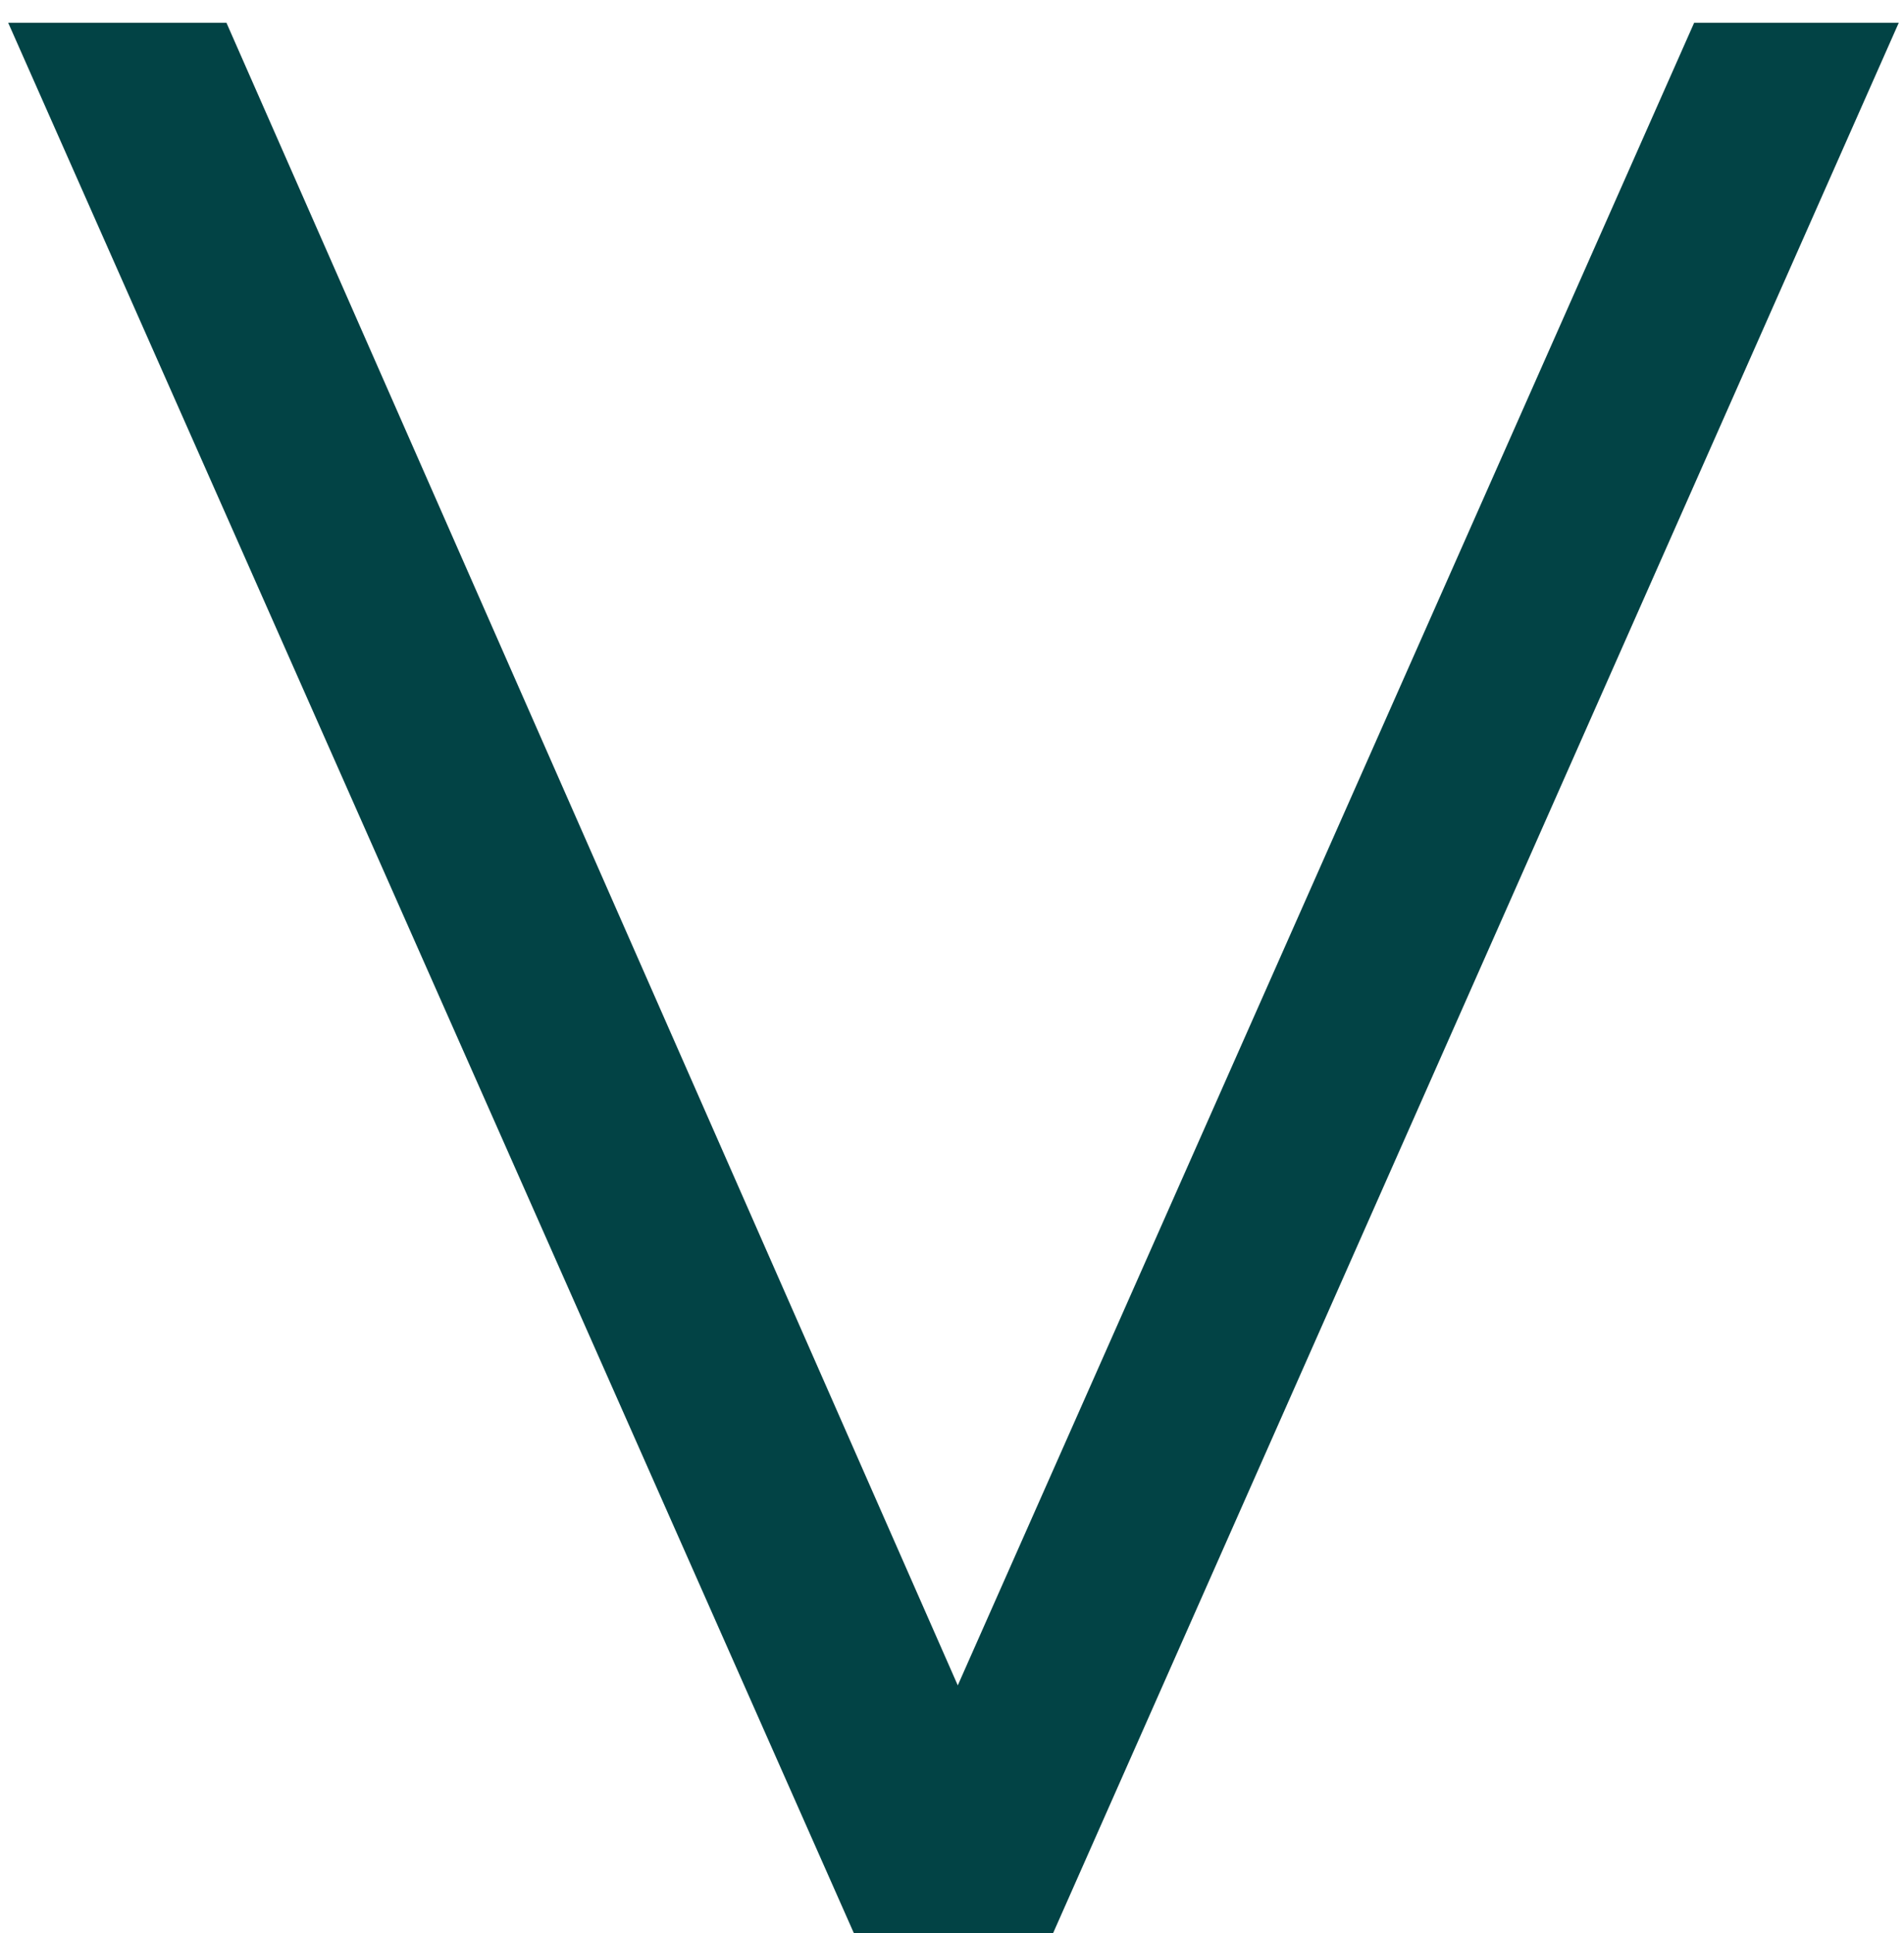 <svg width="67" height="68" viewBox="0 0 67 68" fill="none" xmlns="http://www.w3.org/2000/svg">
<path d="M30.048 68L0.288 0.8H7.968L35.808 64.064H31.584L59.616 0.8H66.816L37.056 68H30.048Z" fill="#024345"/>
</svg>
